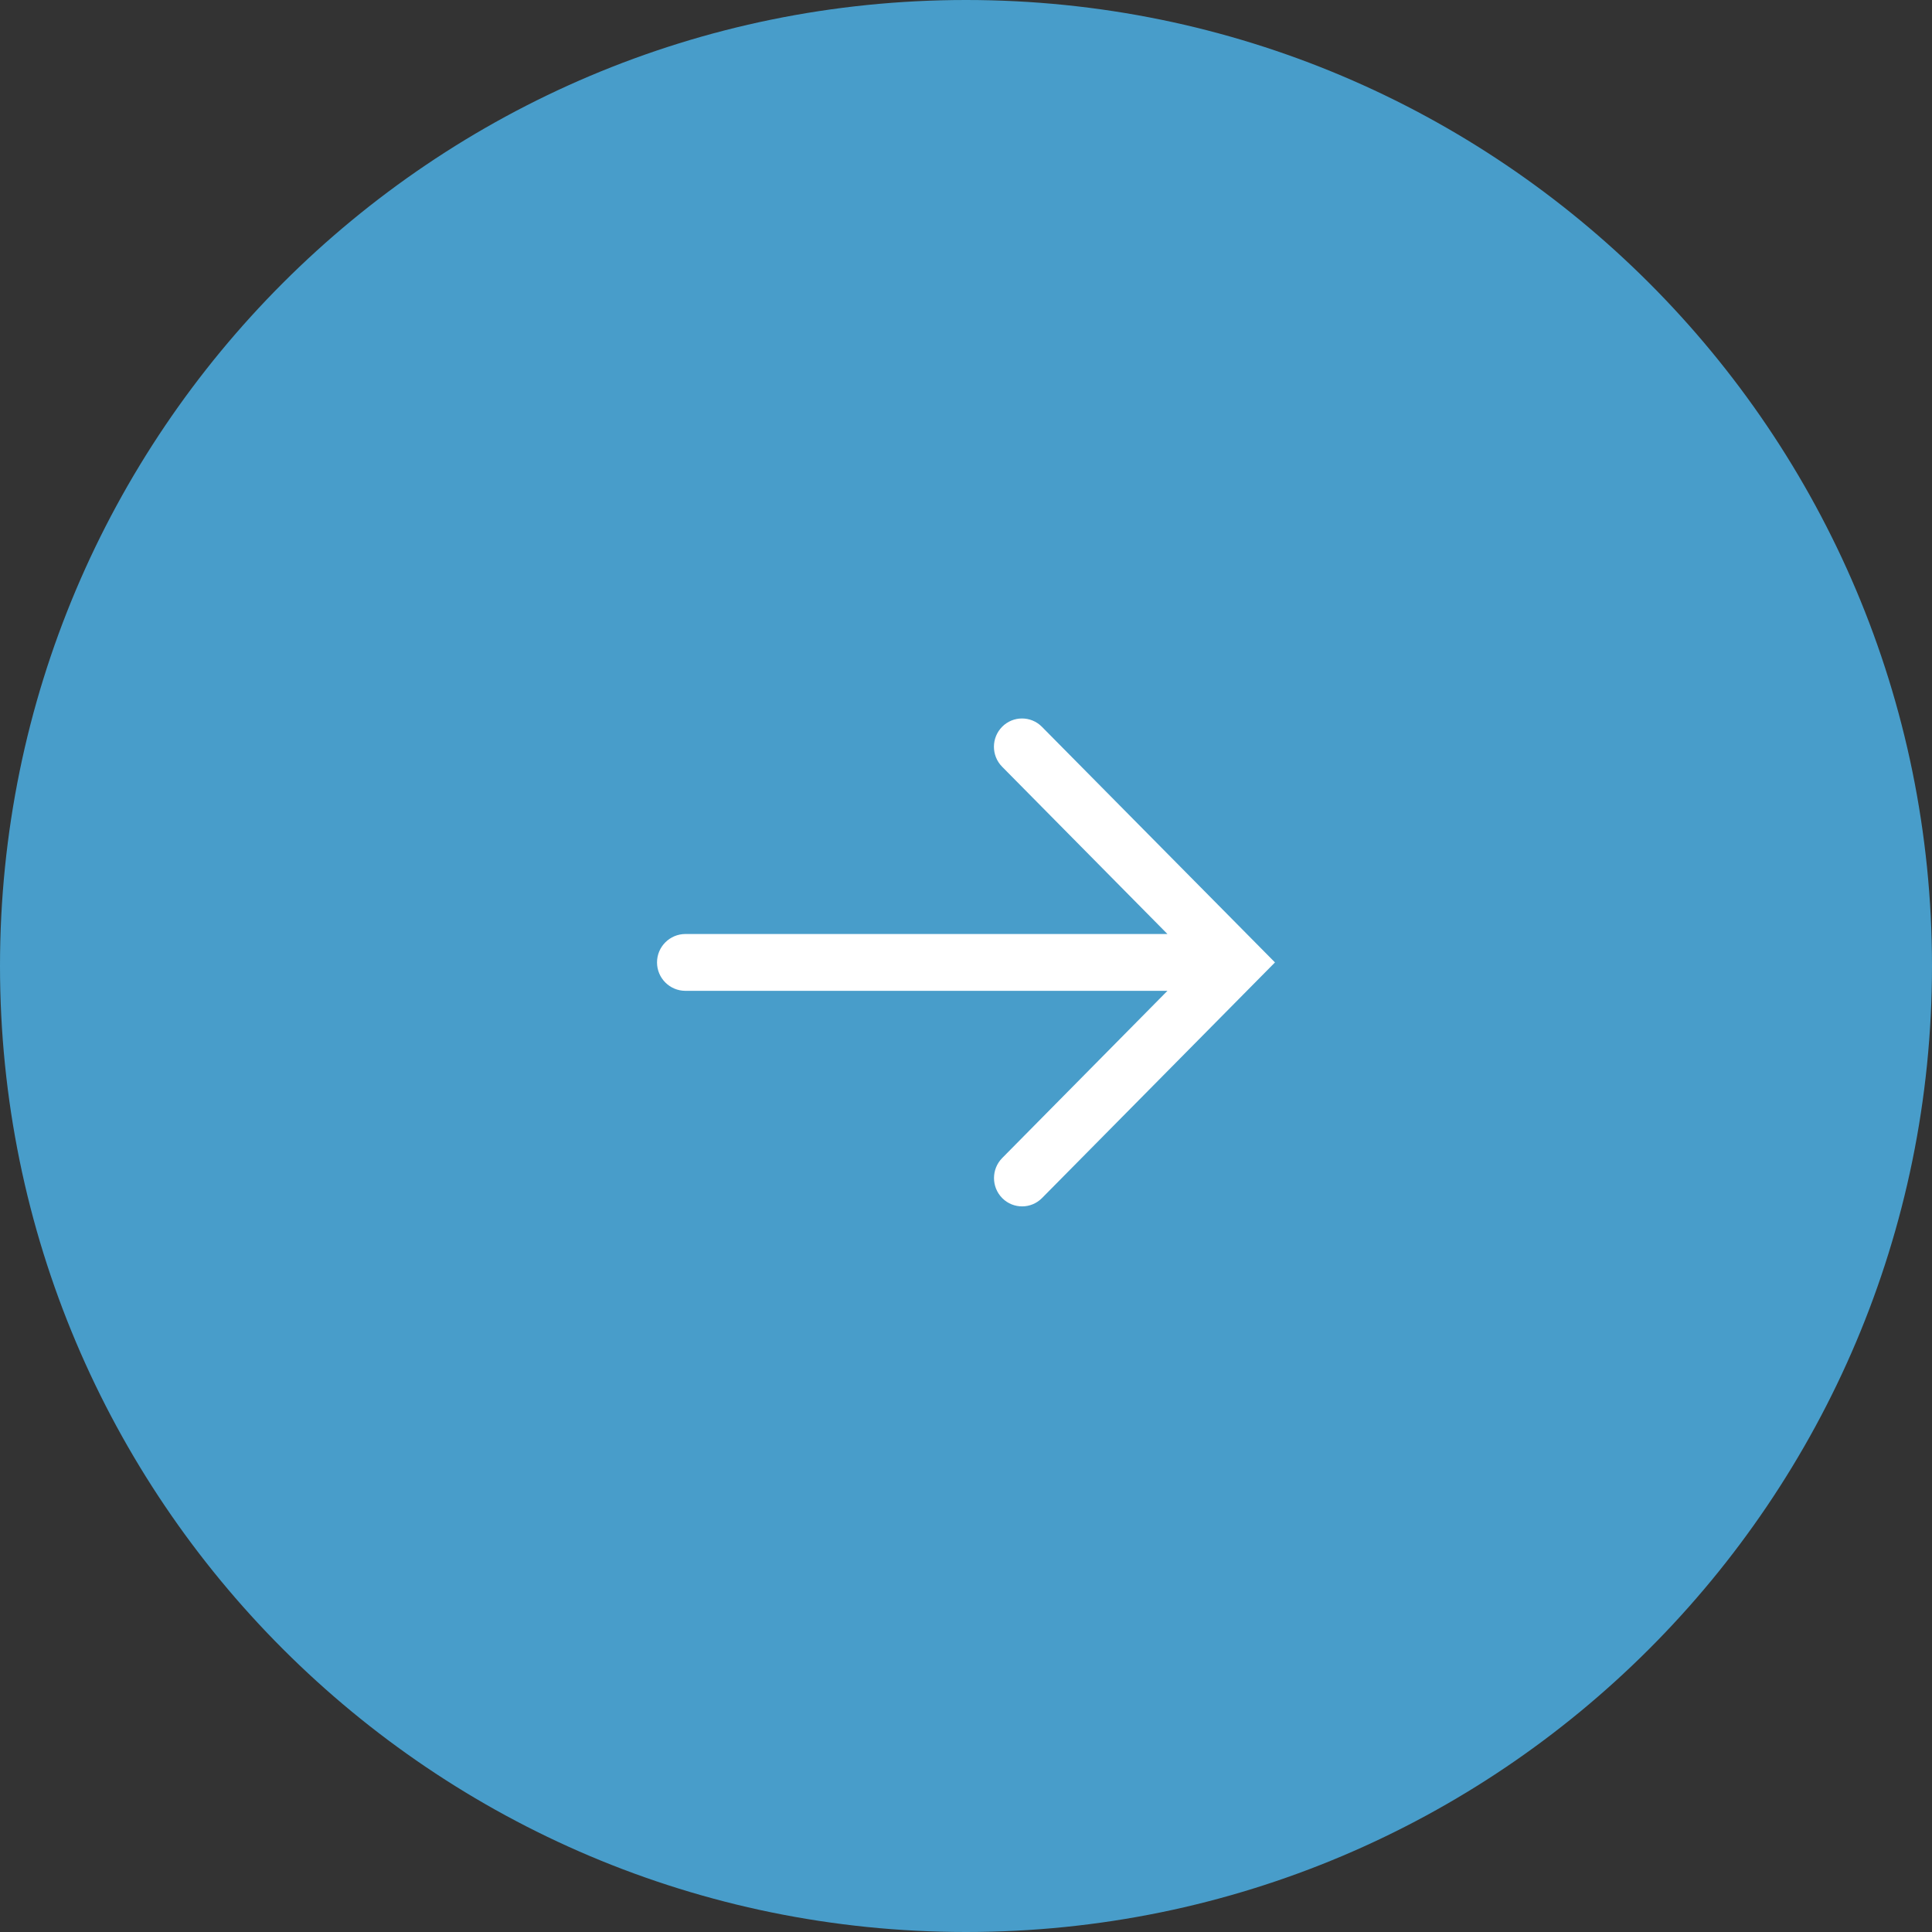 <?xml version="1.0" encoding="UTF-8"?>
<svg width="68px" height="68px" viewBox="0 0 68 68" version="1.1" xmlns="http://www.w3.org/2000/svg" xmlns:xlink="http://www.w3.org/1999/xlink">
    <rect x="0" y="0" width="68" height="68" fill="#333333" stroke="none"/>
    <title>9DE4D54A-3E85-4C54-99AB-00398EA5B728</title>
    <g id="🔵-Resources-UI" stroke="none" stroke-width="1" fill="none" fill-rule="evenodd">
        <g id="Blog" transform="translate(-1689, -3978)">
            <g id="Group-2" transform="translate(1398, 3978)">
                <g id="CTA-1-Copy" transform="translate(291, 0)">
                    <path d="M34,0 C52.778,-3.44940413e-15 68,15.222 68,34 C68,52.778 52.778,68 34,68 C15.222,68 2.29960275e-15,52.778 0,34 C-2.29960275e-15,15.222 15.222,3.44940413e-15 34,0 Z" id="Rectangle" fill="#489DCA"></path>
                    <g id="Icon-Box" transform="translate(10, 10)" fill="#FFFFFF">
                        <circle id="Oval" fill-opacity="0" cx="24" cy="24" r="24"></circle>
                        <g id="Icon/-Search" transform="translate(12, 12)">
                            <path d="M20.295,13.151 C19.904,12.764 19.274,12.764 18.883,13.15 L12.999,18.965 L12.999,18.965 L12.999,2 C12.999,1.448 12.551,1 11.999,1 C11.447,1 10.999,1.448 10.999,2 L10.999,18.965 L10.999,18.965 L5.112,13.147 C4.721,12.761 4.093,12.762 3.703,13.149 C3.318,13.532 3.316,14.155 3.699,14.54 C3.701,14.542 3.703,14.544 3.705,14.546 L11.999,22.75 L11.999,22.75 L20.294,14.549 C20.68,14.167 20.683,13.544 20.302,13.158 C20.299,13.156 20.297,13.154 20.295,13.151 Z" id="Path" transform="translate(12, 11.875) scale(-1, 1) rotate(90) translate(-12, -11.875) "></path>
                        </g>
                    </g>
                </g>
            </g>
        </g>
    </g>
</svg>
